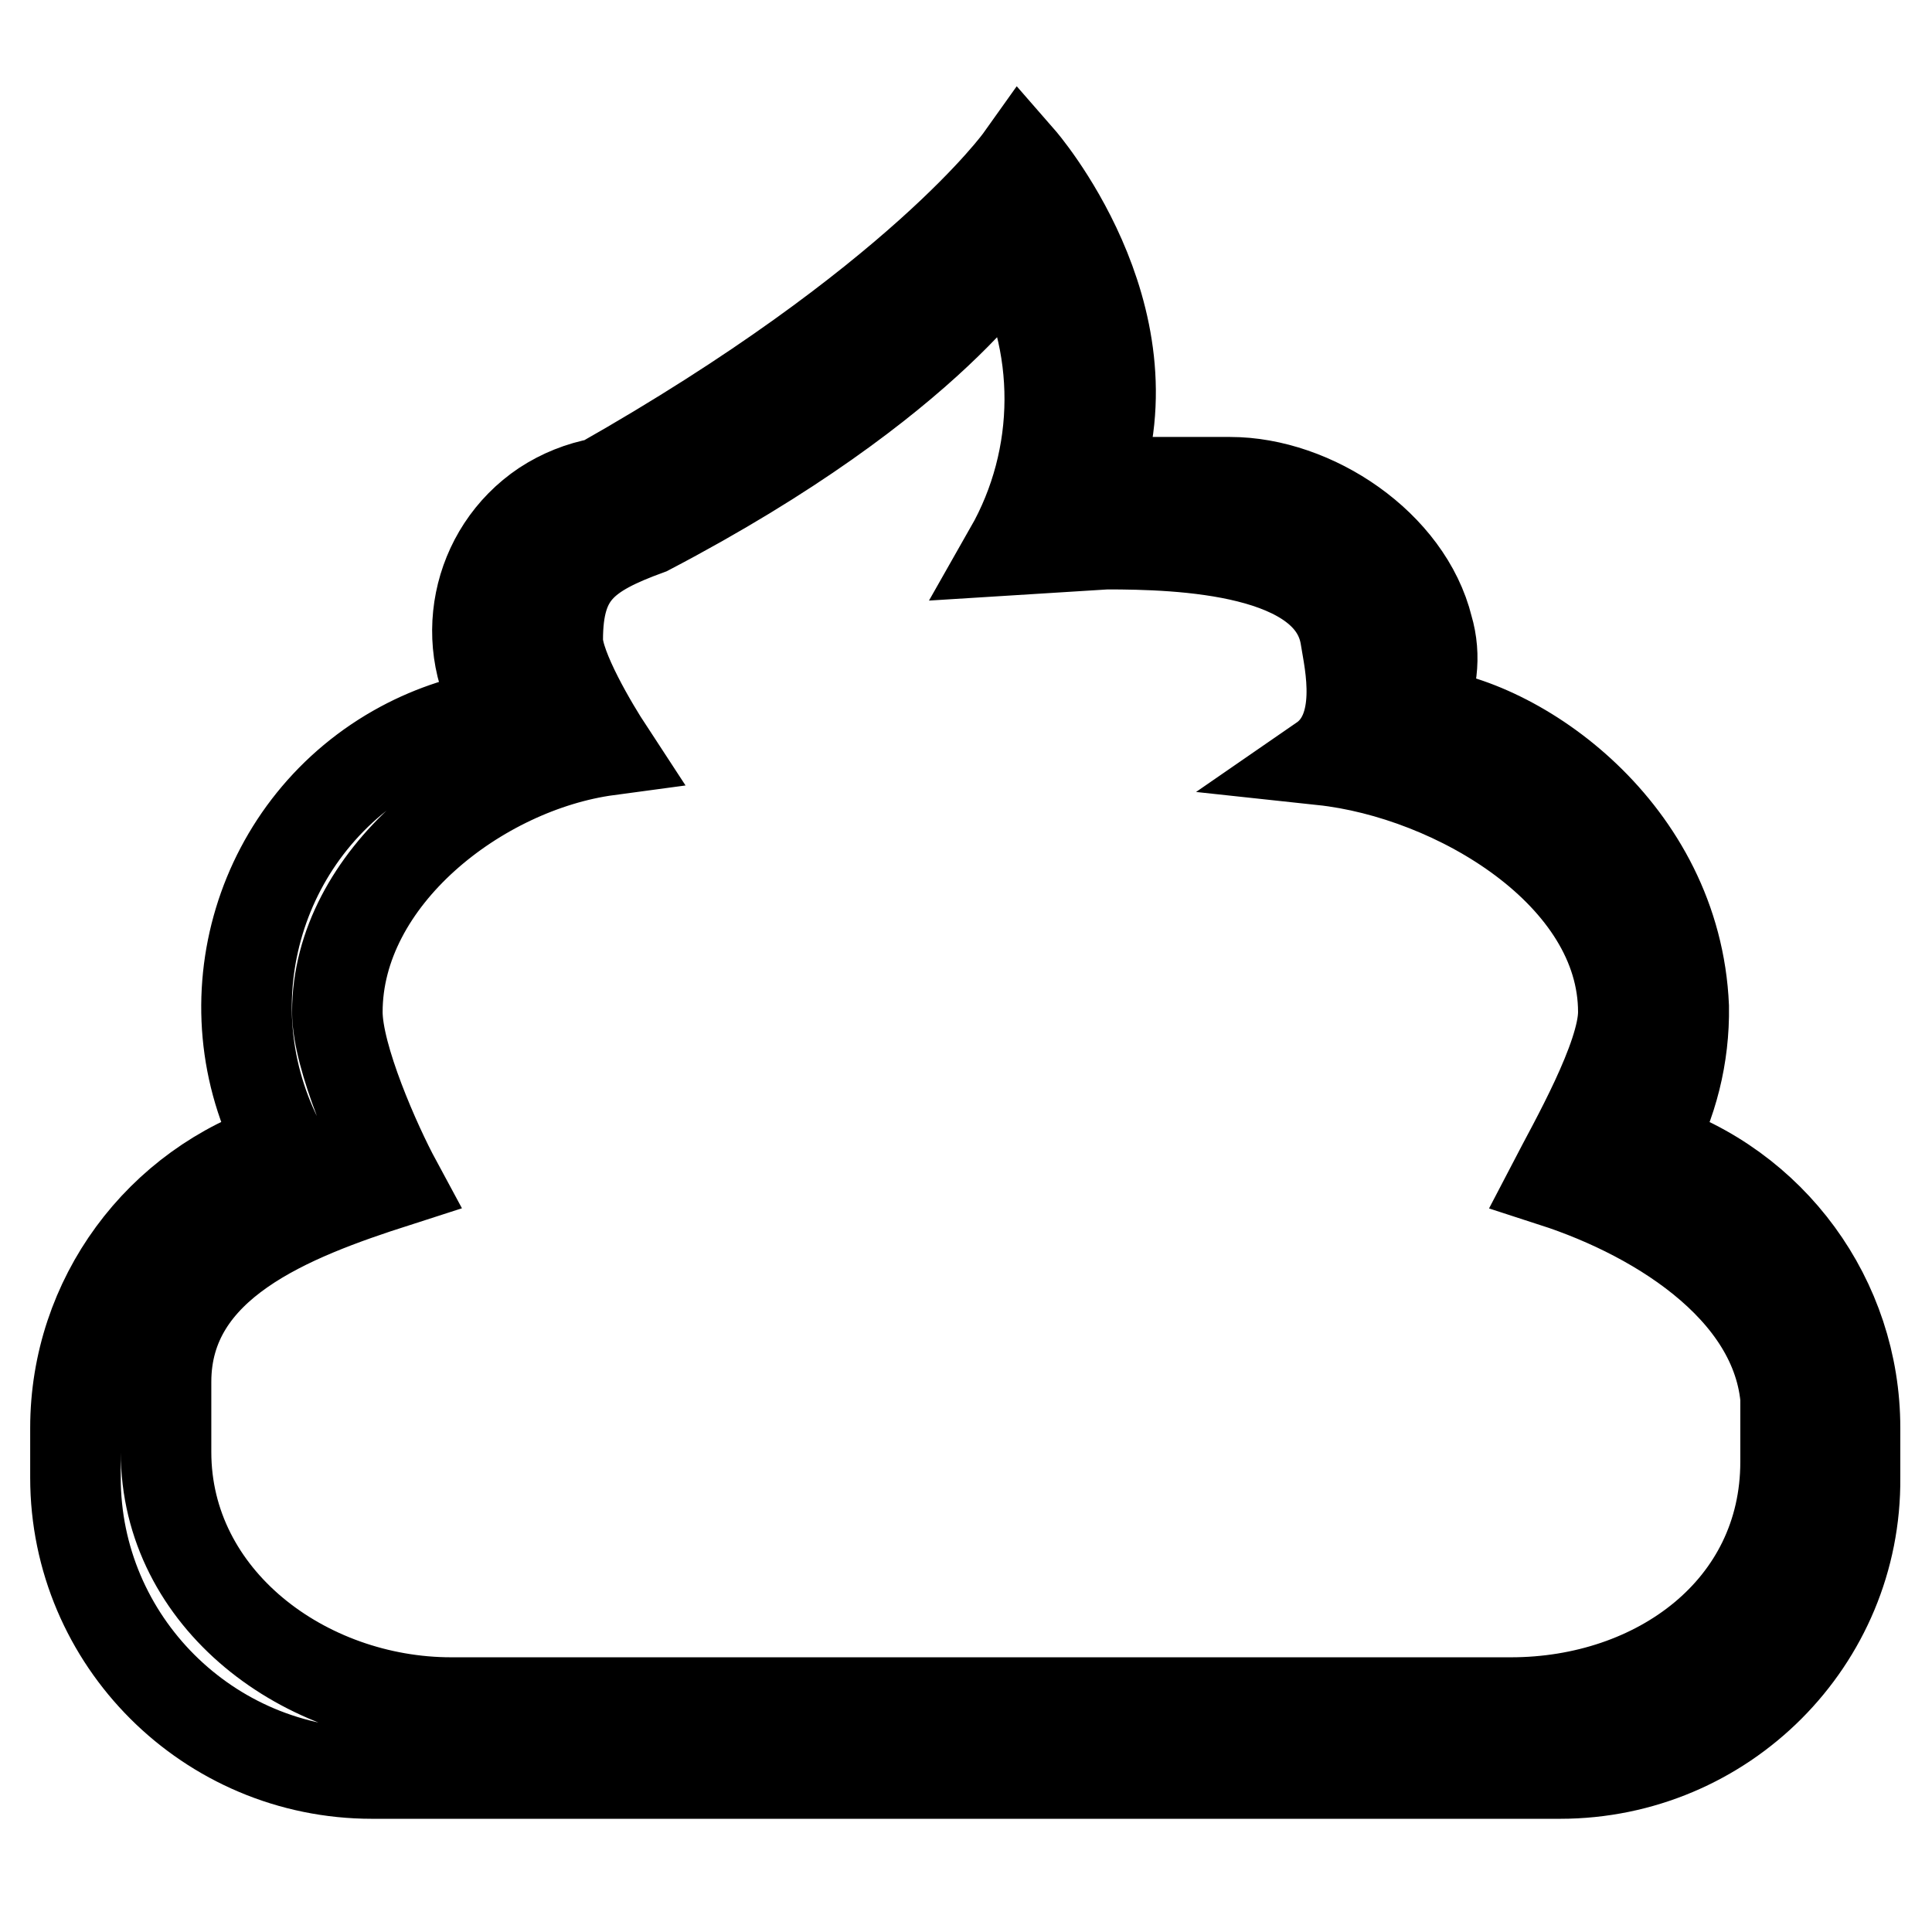 <?xml version="1.0" encoding="utf-8"?>
<!-- Svg Vector Icons : http://www.onlinewebfonts.com/icon -->
<!DOCTYPE svg PUBLIC "-//W3C//DTD SVG 1.1//EN" "http://www.w3.org/Graphics/SVG/1.1/DTD/svg11.dtd">
<svg version="1.1" xmlns="http://www.w3.org/2000/svg" xmlns:xlink="http://www.w3.org/1999/xlink" x="0px" y="0px" viewBox="0 0 256 256" enable-background="new 0 0 256 256" xml:space="preserve">
<g> <path stroke-width="12" fill-opacity="0" stroke="#000000"  d="M206.7,235H49.3C27.6,235,10,217.4,10,195.8l0,0v-6.6c0-17.1,11.1-32.1,27.3-37.3c-10.2-19.1-3-42.8,16-53 c4.1-2.2,8.7-3.7,13.3-4.3c-6.1-9.1-3.6-21.5,5.5-27.6c2.3-1.5,4.8-2.5,7.5-3c42-23.8,55.6-42.9,55.6-42.9s17.9,20.5,9.9,42.8h17.9 c11,0,23.5,8.3,26.2,19.3c1.1,3.7,0.6,7.8-1.3,11.2c13.2,1.1,34.2,15.7,35.2,39c0.1,6.5-1.5,12.9-4.6,18.5 c16.3,5.2,27.3,20.3,27.3,37.3v6.6C246,217.4,228.4,235,206.7,235L206.7,235L206.7,235z M236.7,187.3c0-15.7-16.6-26.1-30.8-30.7 c2.6-5,9.2-16.5,9.2-22.5c0-18.3-22.2-31.5-39.9-33.4c5.8-4,3.6-13,3.1-16.2c-1.8-11.8-21.9-12.4-31.7-12.4l-12.8,0.8 c7-12.3,7.1-27.5,0.1-39.9c0,0-10,17.3-48,37.2c-8.5,3.1-12,5.8-12,14.6c0,3.7,4.8,11.7,6.7,14.6c-17.1,2.3-35.9,16.9-35.9,34.7 c0,6,5.1,17.5,7.8,22.5C38.5,161.1,22,167.4,22,183.1v9.3c0,19.5,18.4,33.2,37.8,33.2h140.4c19.4,0,36.4-12.4,36.4-31.9V187.3 L236.7,187.3z"/></g>
</svg>